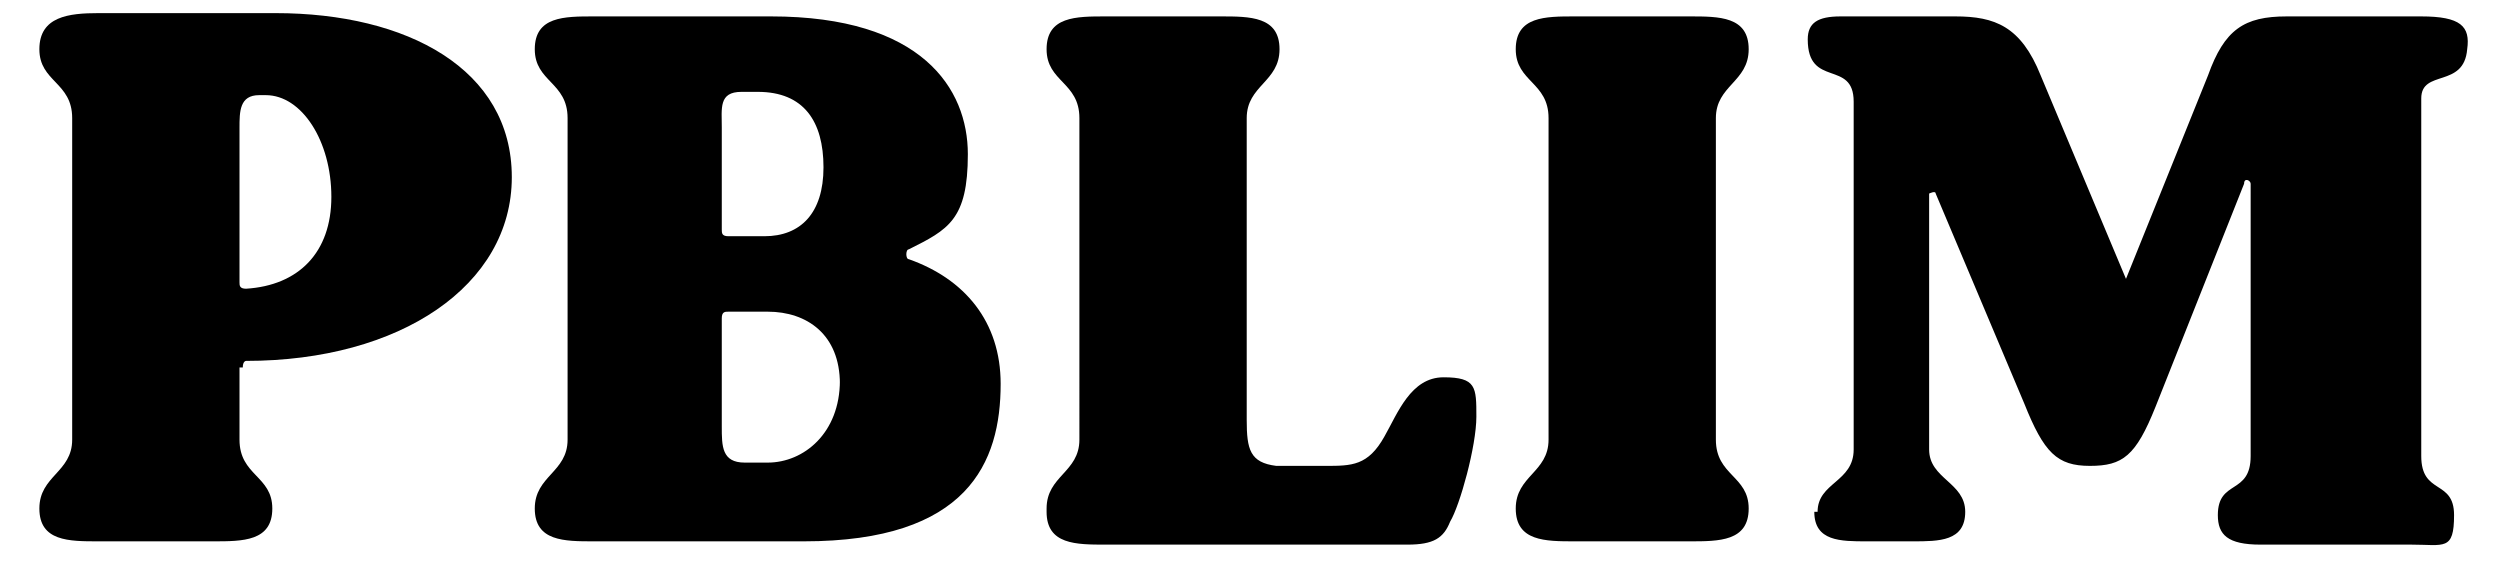 <?xml version="1.0" encoding="UTF-8"?>
<svg id="_レイヤー_1" xmlns="http://www.w3.org/2000/svg" version="1.1" viewBox="0 0 76.2 17.1">
  <!-- Generator: Adobe Illustrator 29.0.0, SVG Export Plug-In . SVG Version: 2.1.0 Build 186)  -->
  <path d="M7.3,11.2v2.2c0,1.1,1,1.1,1,2.1s-.9,1-1.8,1h-3.5c-.9,0-1.8,0-1.8-1s1-1.1,1-2.1V3.6c0-1.1-1-1.1-1-2.1S2.1.4,3,.4h5.4c4,0,7.2,1.7,7.2,5s-3.4,5.6-8.1,5.6c0,0-.1,0-.1.2M7.3,3.8v4.8c0,.1,0,.2.2.2,1.6-.1,2.6-1.1,2.6-2.8s-.9-3.1-2-3.1h-.2c-.6,0-.6.5-.6,1"/>
  <path d="M30.5,11.7c0,2.4-1,4.8-6,4.8h-6.4c-.9,0-1.8,0-1.8-1s1-1.1,1-2.1V3.6c0-1.1-1-1.1-1-2.1s.9-1,1.8-1h5.4c4.6,0,6,2.2,6,4.2s-.6,2.3-1.8,2.9c-.1,0-.1.3,0,.3,1.7.6,2.8,1.9,2.8,3.8M25.6,11.7c0-1.5-1-2.2-2.2-2.2h-1.2c-.1,0-.2,0-.2.2v3.3c0,.6,0,1.1.7,1.1h.7c1.1,0,2.2-.9,2.2-2.5M22,3.9v3.1c0,.1,0,.2.2.2h1.1c1.1,0,1.8-.7,1.8-2.1s-.6-2.3-2-2.3h-.5c-.7,0-.6.5-.6,1.1"/>
  <path d="M31.9,15.5c0-1,1-1.1,1-2.1V3.6c0-1.1-1-1.1-1-2.1s.9-1,1.8-1h3.5c.9,0,1.8,0,1.8,1s-1,1.1-1,2.1v9.2c0,.9.1,1.3.9,1.4h1.5c.8,0,1.3,0,1.8-.9.4-.7.8-1.8,1.8-1.8s1,.3,1,1.2-.5,2.7-.8,3.2c-.2.5-.5.7-1.3.7h-9.2c-.9,0-1.8,0-1.8-1"/>
  <path d="M46.2,15.5c0-1,1-1.1,1-2.1V3.6c0-1.1-1-1.1-1-2.1s.9-1,1.8-1h3.5c.9,0,1.8,0,1.8,1s-1,1.1-1,2.1v9.8c0,1.1,1,1.1,1,2.1s-.9,1-1.8,1h-3.5c-.9,0-1.8,0-1.8-1"/>
  <path d="M55.4,15.6c0-.9,1.1-.9,1.1-1.9V3.1c0-1.3-1.4-.4-1.4-1.9,0-.5.3-.7,1-.7h3.5c1.2,0,2,.3,2.6,1.8l2.6,6.2,2.5-6.2c.5-1.4,1.1-1.8,2.4-1.8h4.1c1.2,0,1.5.3,1.4,1-.1,1.2-1.4.6-1.4,1.5v10.9c0,1.2,1,.7,1,1.8s-.3.9-1.3.9h-4.6c-1,0-1.3-.3-1.3-.9,0-1.1,1-.6,1-1.8V5.6c0-.1-.2-.2-.2,0l-2.7,6.8c-.6,1.5-1,1.8-2,1.8s-1.4-.4-2-1.9l-2.7-6.4c0-.1-.2,0-.2,0v7.8c0,.9,1.1,1,1.1,1.9s-.8.9-1.6.9h-1.4c-.8,0-1.6,0-1.6-.9"/>
</svg>